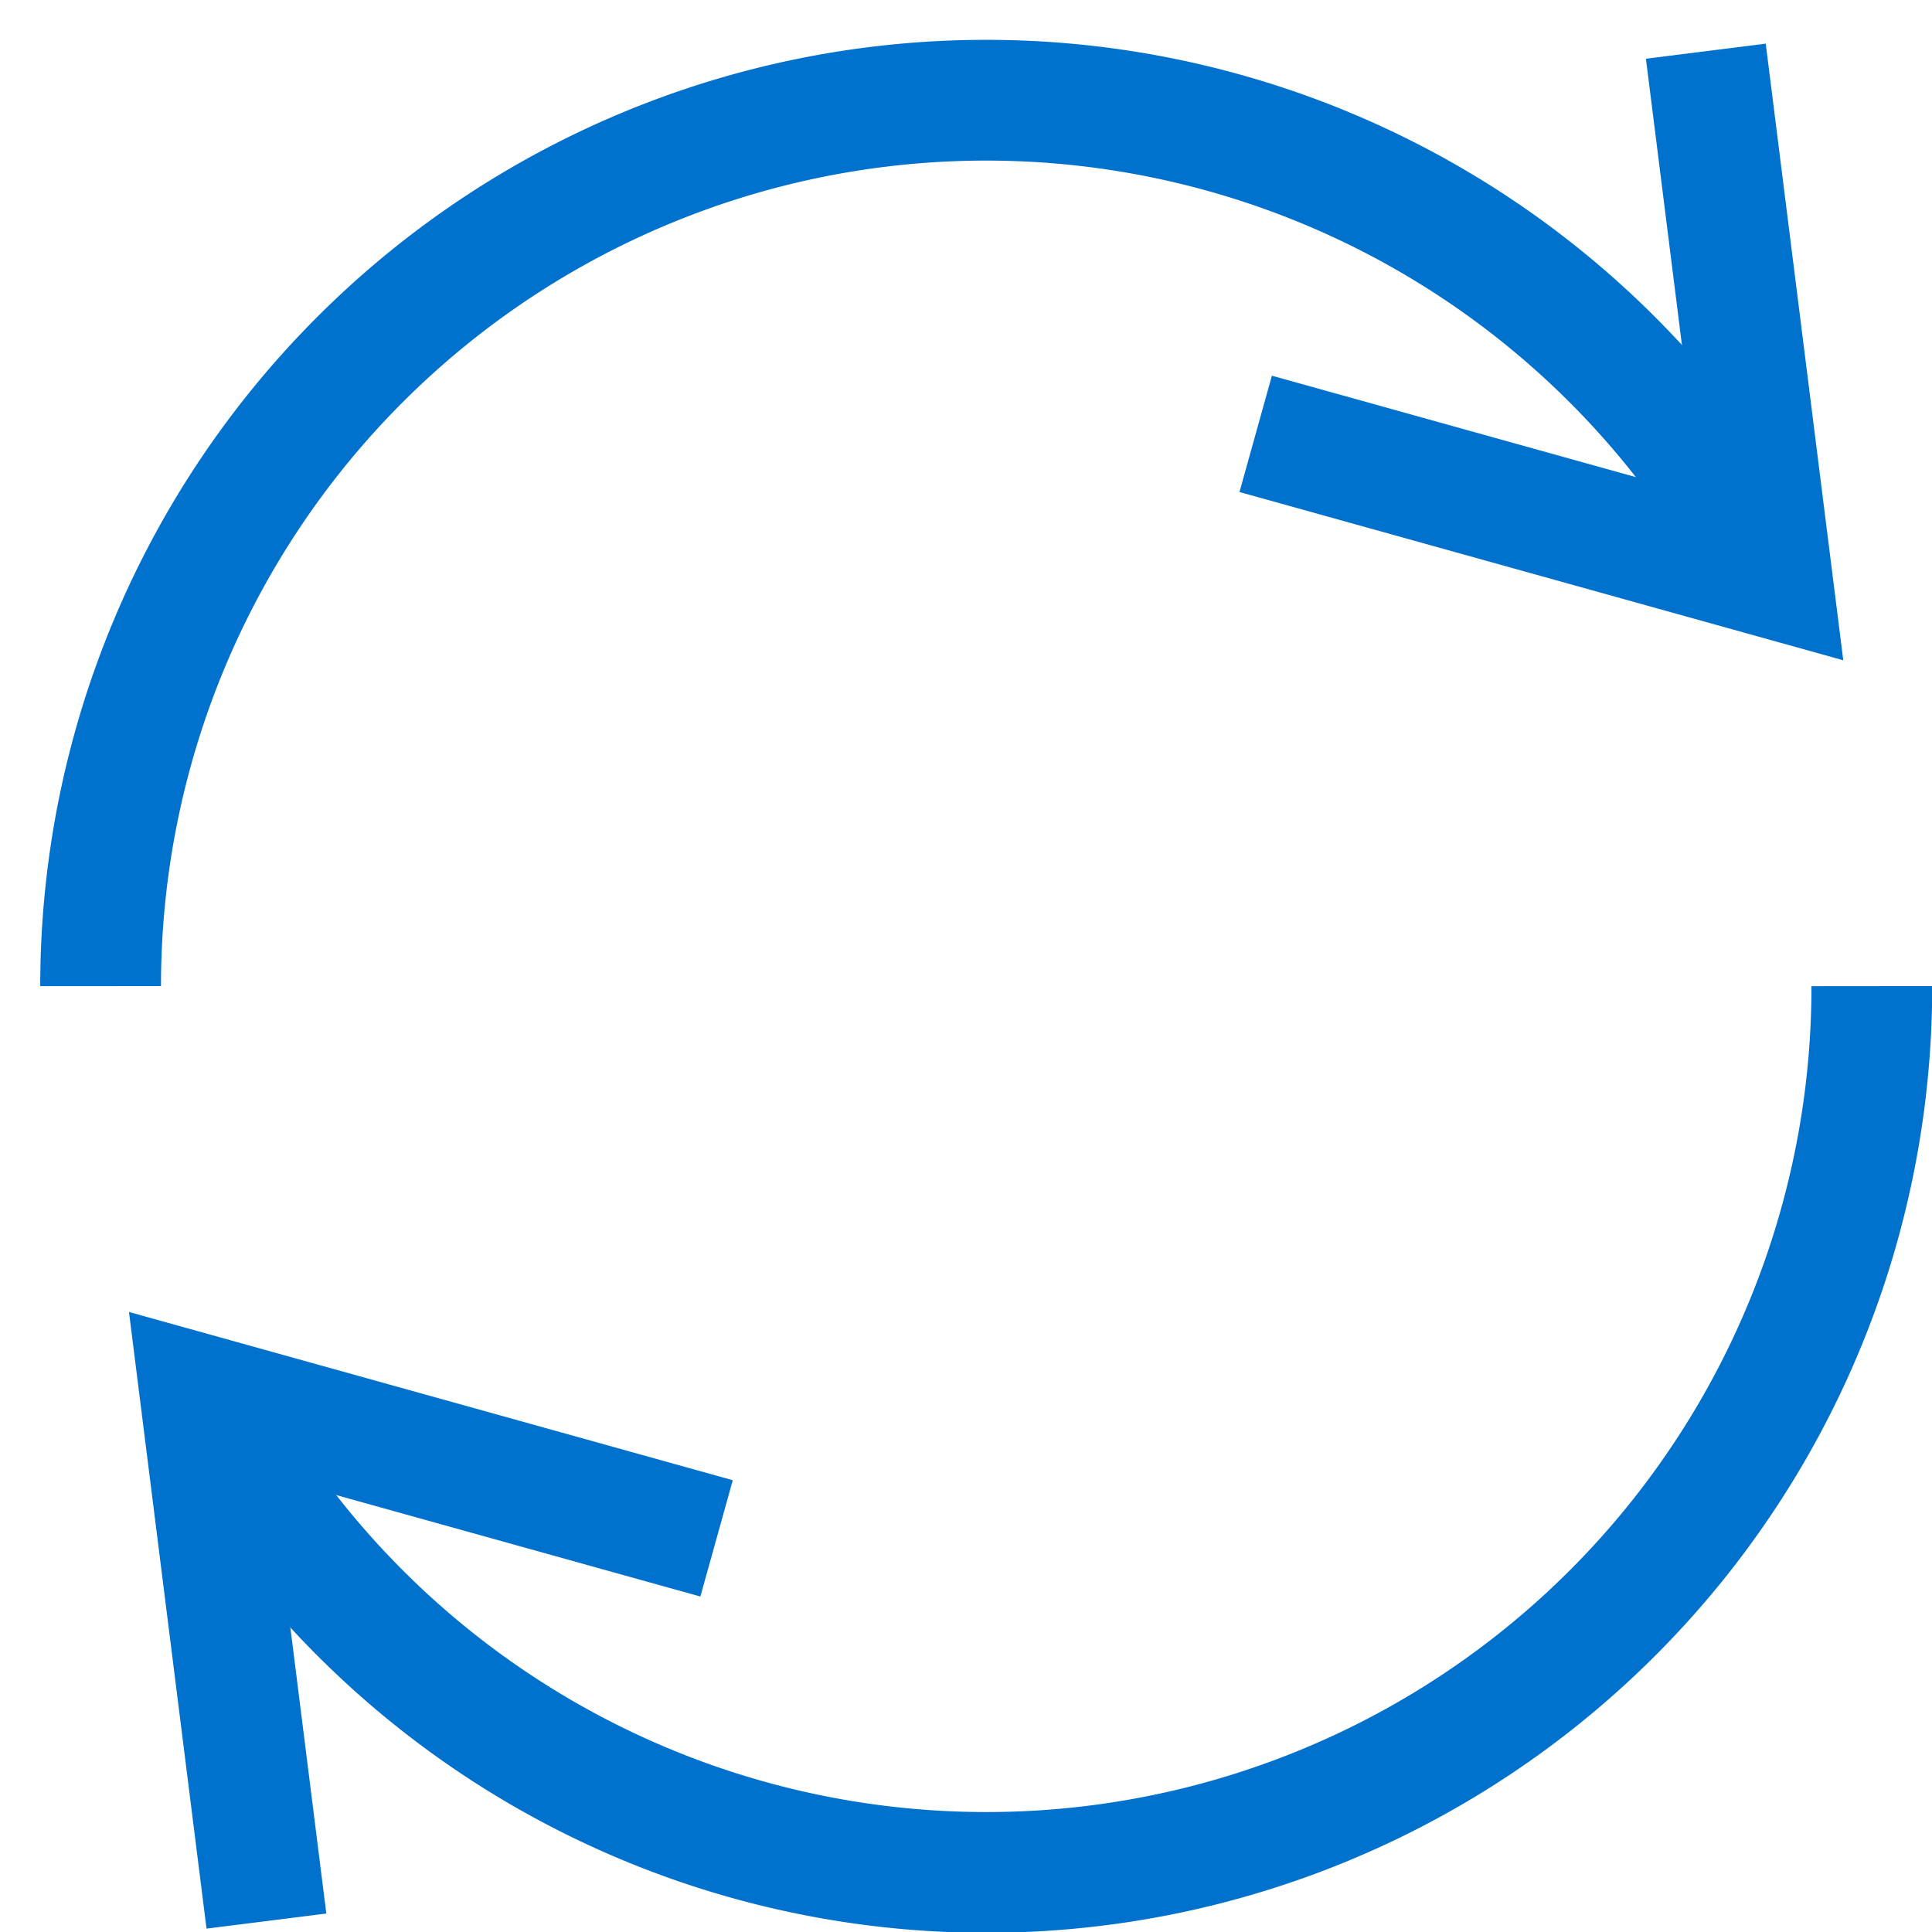 <svg xmlns="http://www.w3.org/2000/svg" xmlns:xlink="http://www.w3.org/1999/xlink" x="0px" y="0px" width="48px" height="48px" viewBox="0 0 48 48"><g stroke-width="3" transform="translate(0.5, 0.5)"><polyline points="42.068 2.26 43.526 13.854 32.142 10.682" fill="none" stroke="#0072ce" stroke-linecap="square" stroke-miterlimit="10" stroke-width="3" stroke-linejoin="miter"></polyline><path data-cap="butt" d="M43.526,13.854A22,22,0,0,0,2,24" fill="none" stroke="#0072ce" stroke-miterlimit="10" stroke-width="3" stroke-linecap="butt" stroke-linejoin="miter"></path><polyline data-color="color-2" points="5.932 45.74 4.474 34.146 15.858 37.318" fill="none" stroke="#0072ce" stroke-linecap="square" stroke-miterlimit="10" stroke-width="3" stroke-linejoin="miter"></polyline><path data-cap="butt" data-color="color-2" d="M4.474,34.146A22,22,0,0,0,46.005,24" fill="none" stroke="#0072ce" stroke-miterlimit="10" stroke-width="3" stroke-linecap="butt" stroke-linejoin="miter"></path></g></svg>